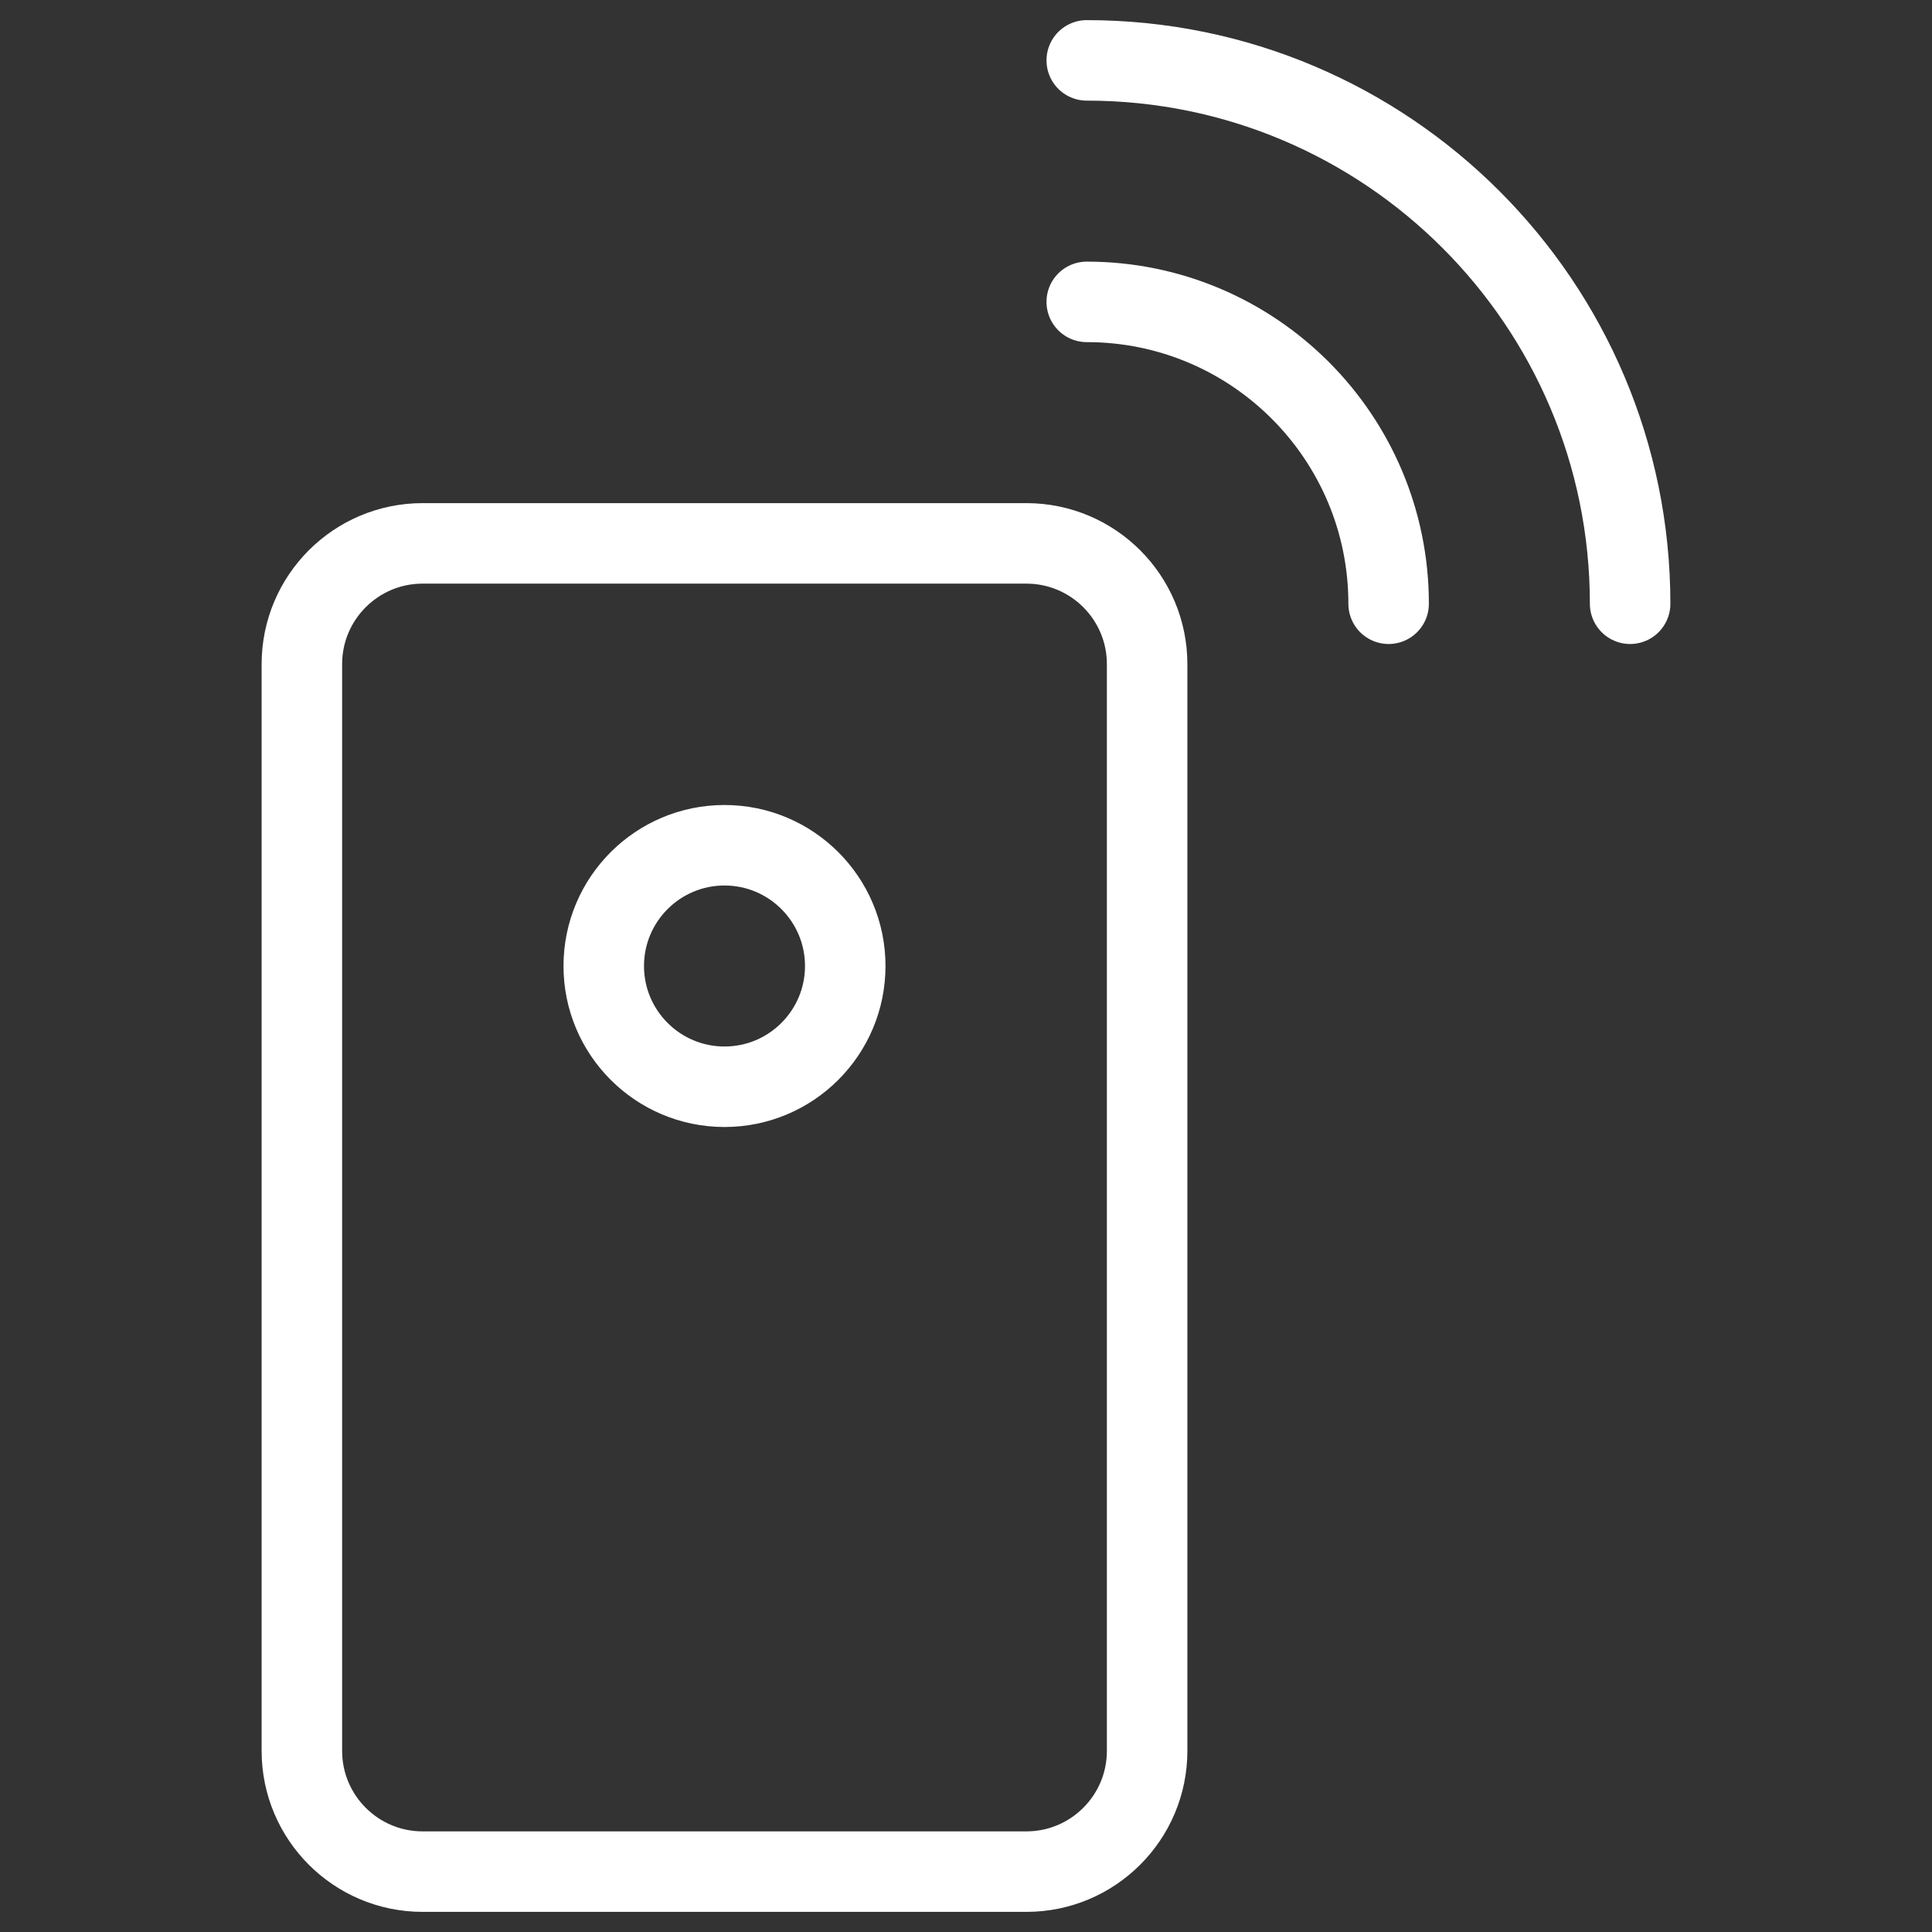 <svg width="24" height="24" viewBox="0 0 24 24" fill="none" xmlns="http://www.w3.org/2000/svg">
<rect x="0" y="0" width="24" height="24" fill="#333333" stroke="none"/>
<path d="M12.75 23.25H5.25C4.422 23.25 3.75 22.578 3.75 21.75V8.25C3.75 7.422 4.422 6.75 5.25 6.75H12.75C13.578 6.75 14.25 7.422 14.25 8.25V21.75C14.25 22.578 13.578 23.25 12.75 23.25Z" stroke="white" stroke-miterlimit="10" stroke-linecap="square"/>
<path d="M17.25 7.5C17.25 5.429 15.571 3.75 13.5 3.75" stroke="white" stroke-miterlimit="10" stroke-linecap="round" stroke-linejoin="round"/>
<path d="M20.25 7.5C20.25 3.772 17.228 0.75 13.5 0.75" stroke="white" stroke-miterlimit="10" stroke-linecap="round" stroke-linejoin="round"/>
<path d="M9 13.5C9.828 13.5 10.5 12.828 10.5 12C10.5 11.172 9.828 10.5 9 10.5C8.172 10.5 7.5 11.172 7.5 12C7.5 12.828 8.172 13.5 9 13.5Z" stroke="white" stroke-miterlimit="10" stroke-linecap="square"/>
</svg>
